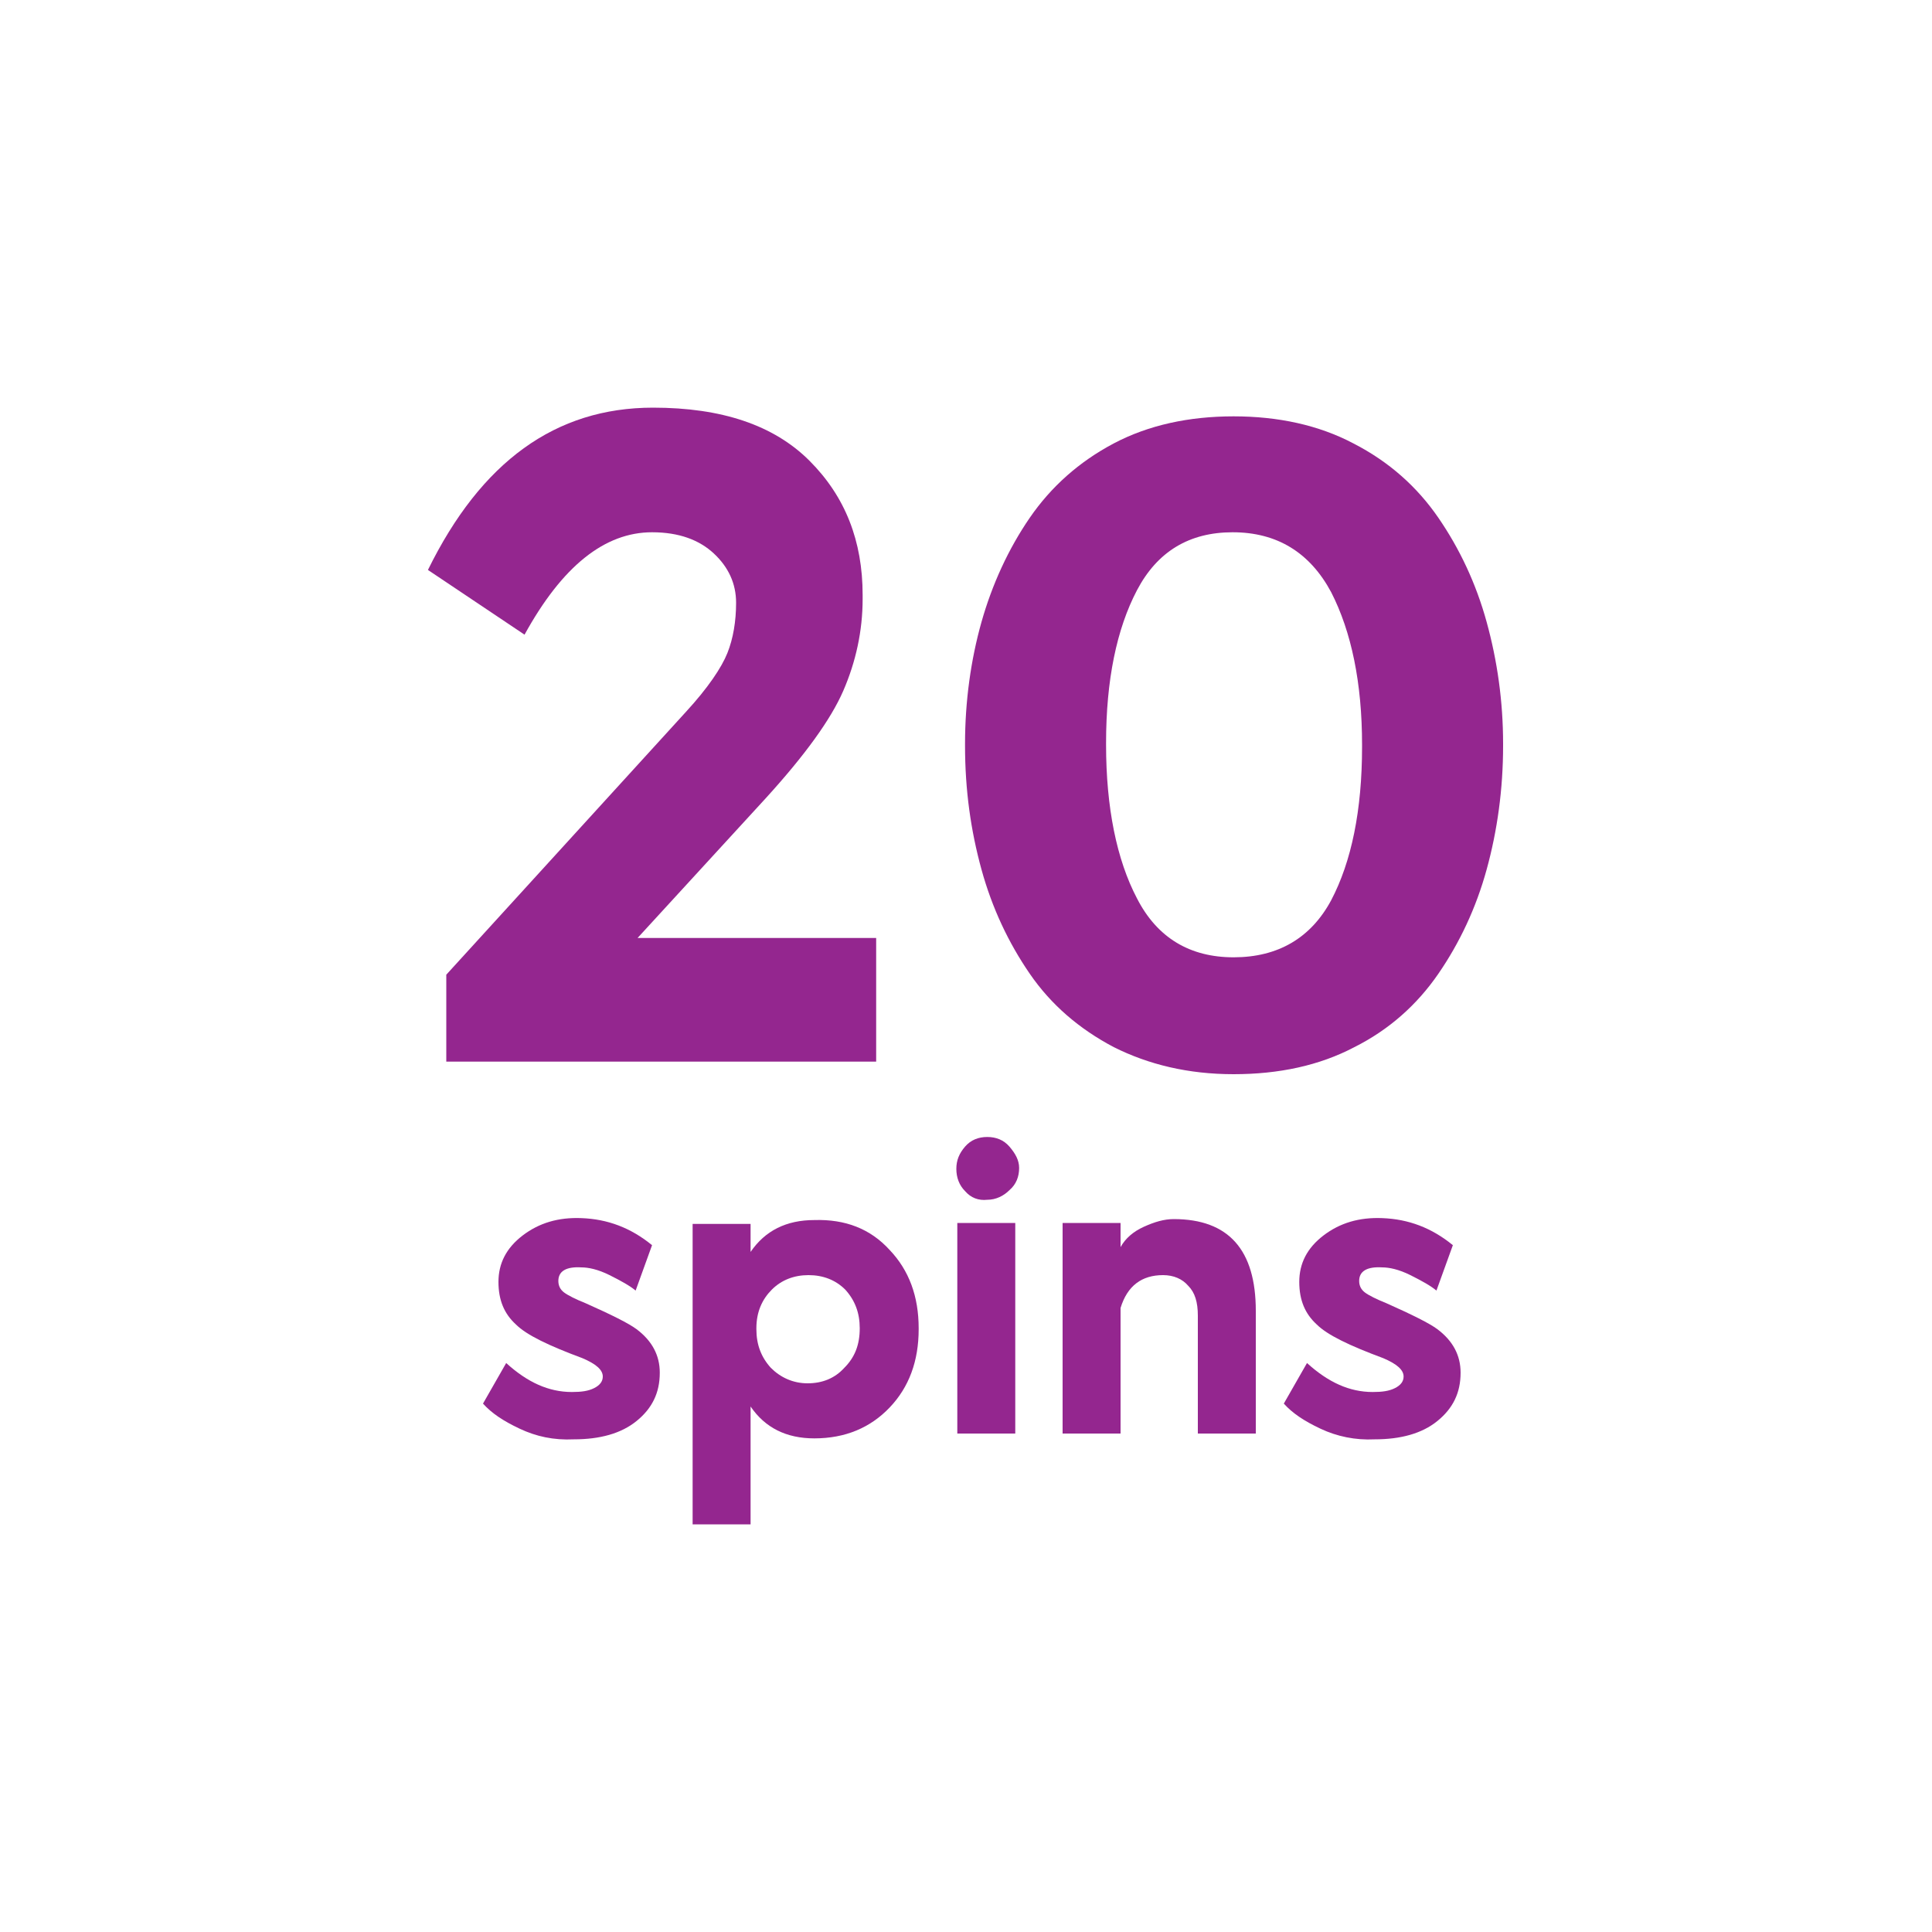 <?xml version="1.0" encoding="utf-8"?>
<!-- Generator: Adobe Illustrator 24.2.3, SVG Export Plug-In . SVG Version: 6.00 Build 0)  -->
<svg version="1.1" id="Layer_1" xmlns="http://www.w3.org/2000/svg" xmlns:xlink="http://www.w3.org/1999/xlink" x="0px" y="0px"
	 viewBox="0 0 200 200" style="enable-background:new 0 0 200 200;" xml:space="preserve">
<style type="text/css">
	.st0{fill:#94268F;}
</style>
<g>
	<g>
		<g>
			<path class="st0" d="M71,73.7c2.3-2.5,3.7-4.6,4.3-6.1c0.6-1.5,0.9-3.3,0.9-5.2c0-2-0.8-3.7-2.3-5.1s-3.6-2.2-6.4-2.2
				c-4.9,0-9.3,3.5-13.2,10.6l-10-6.7c5.5-11.2,13.2-16.8,23.3-16.8c7.1,0,12.5,1.8,16.2,5.5s5.5,8.3,5.5,13.9V62
				c0,3.3-0.7,6.5-2,9.5s-4,6.7-8,11.1L66,97.1h24.7v12.8H46.2v-9L71,73.7z"/>
			<path class="st0" d="M115.3,108.4c-3.6-1.9-6.5-4.4-8.7-7.6s-3.9-6.8-5-10.8s-1.7-8.2-1.7-12.8V77c0-4.4,0.6-8.7,1.7-12.6
				s2.8-7.6,5-10.8s5.1-5.8,8.7-7.7s7.8-2.8,12.4-2.8s8.8,0.9,12.4,2.8c3.7,1.9,6.6,4.5,8.8,7.7s3.9,6.8,5,10.8s1.7,8.2,1.7,12.6
				v0.2c0,4.5-0.6,8.8-1.7,12.8c-1.1,4-2.8,7.6-5,10.8s-5.1,5.8-8.7,7.6c-3.6,1.9-7.8,2.8-12.5,2.8
				C123,111.2,118.9,110.2,115.3,108.4z M137.8,93.2c2.1-4,3.2-9.3,3.2-15.9v-0.2c0-6.4-1.1-11.7-3.2-15.8
				c-2.2-4.1-5.6-6.2-10.2-6.2c-4.5,0-7.8,2-9.9,6s-3.2,9.3-3.2,15.8v0.2c0,6.5,1.1,11.9,3.2,15.9c2.1,4.1,5.5,6.1,10,6.1
				C132.3,99.1,135.7,97.1,137.8,93.2z"/>
		</g>
		<g>
			<path class="st0" d="M53.8,147.9c-1.7-0.8-2.9-1.6-3.8-2.6l2.4-4.2c2.2,2,4.4,3,6.8,3c1,0,1.7-0.1,2.3-0.4
				c0.6-0.3,0.9-0.7,0.9-1.2c0-0.7-0.7-1.3-2.1-1.9c-3.5-1.3-5.8-2.4-6.9-3.5c-1.2-1.1-1.8-2.5-1.8-4.4s0.8-3.5,2.5-4.8
				s3.7-1.9,6.1-1.8c2.7,0.1,5.1,1,7.3,2.8l-1.7,4.7c-0.6-0.5-1.5-1-2.7-1.6s-2.2-0.8-2.9-0.8c-1.6-0.1-2.4,0.4-2.4,1.4
				c0,0.5,0.2,0.9,0.6,1.2c0.4,0.3,1.2,0.7,2.2,1.1c2.7,1.2,4.5,2.1,5.3,2.7c1.6,1.2,2.4,2.7,2.4,4.5c0,2.1-0.8,3.7-2.4,5
				s-3.8,1.9-6.5,1.9C57.3,149.1,55.5,148.7,53.8,147.9z"/>
			<path class="st0" d="M92.1,129.4c2,2.1,3,4.8,3,8.1v0.1c0,3.3-1,6-3,8.1s-4.6,3.2-7.8,3.2c-2.9,0-5.1-1.1-6.6-3.3v12.2h-6v-31.1
				h6v2.9c1.5-2.2,3.7-3.3,6.6-3.3C87.5,126.2,90.1,127.2,92.1,129.4z M89,137.5c0-1.6-0.5-2.9-1.5-4c-1-1-2.3-1.5-3.8-1.5
				s-2.8,0.5-3.8,1.5s-1.6,2.3-1.6,4v0.1c0,1.6,0.5,2.9,1.5,4c1,1,2.3,1.6,3.8,1.6s2.8-0.5,3.8-1.6C88.5,140.5,89,139.2,89,137.5
				L89,137.5z"/>
			<path class="st0" d="M99.9,123.3c-0.6-0.6-0.9-1.4-0.9-2.3s0.3-1.6,0.9-2.3s1.4-1,2.3-1s1.7,0.3,2.3,1c0.6,0.7,1,1.4,1,2.2
				c0,0.9-0.3,1.7-1,2.3c-0.6,0.6-1.4,1-2.3,1C101.3,124.3,100.5,124,99.9,123.3z M99.1,126.6h6v21.8h-6V126.6z"/>
			<path class="st0" d="M110,126.6h6v2.5c0.5-0.9,1.3-1.6,2.4-2.1s2.1-0.8,3.1-0.8c5.7,0,8.5,3.2,8.5,9.5v12.7h-6v-12.2
				c0-1.4-0.3-2.4-1-3.1c-0.6-0.7-1.5-1.1-2.6-1.1c-2.2,0-3.7,1.1-4.4,3.4v13h-6V126.6z"/>
			<path class="st0" d="M136.7,147.9c-1.7-0.8-2.9-1.6-3.8-2.6l2.4-4.2c2.2,2,4.4,3,6.8,3c1,0,1.7-0.1,2.3-0.4
				c0.6-0.3,0.9-0.7,0.9-1.2c0-0.7-0.7-1.3-2.1-1.9c-3.5-1.3-5.8-2.4-6.9-3.5c-1.2-1.1-1.8-2.5-1.8-4.4s0.8-3.5,2.5-4.8
				s3.7-1.9,6.1-1.8c2.7,0.1,5.1,1,7.3,2.8l-1.7,4.7c-0.6-0.5-1.5-1-2.7-1.6s-2.2-0.8-2.9-0.8c-1.6-0.1-2.4,0.4-2.4,1.4
				c0,0.5,0.2,0.9,0.6,1.2c0.4,0.3,1.2,0.7,2.2,1.1c2.7,1.2,4.5,2.1,5.3,2.7c1.6,1.2,2.4,2.7,2.4,4.5c0,2.1-0.8,3.7-2.4,5
				s-3.8,1.9-6.5,1.9C140.3,149.1,138.4,148.7,136.7,147.9z"/>
		</g>
	</g>
</g>
</svg>
